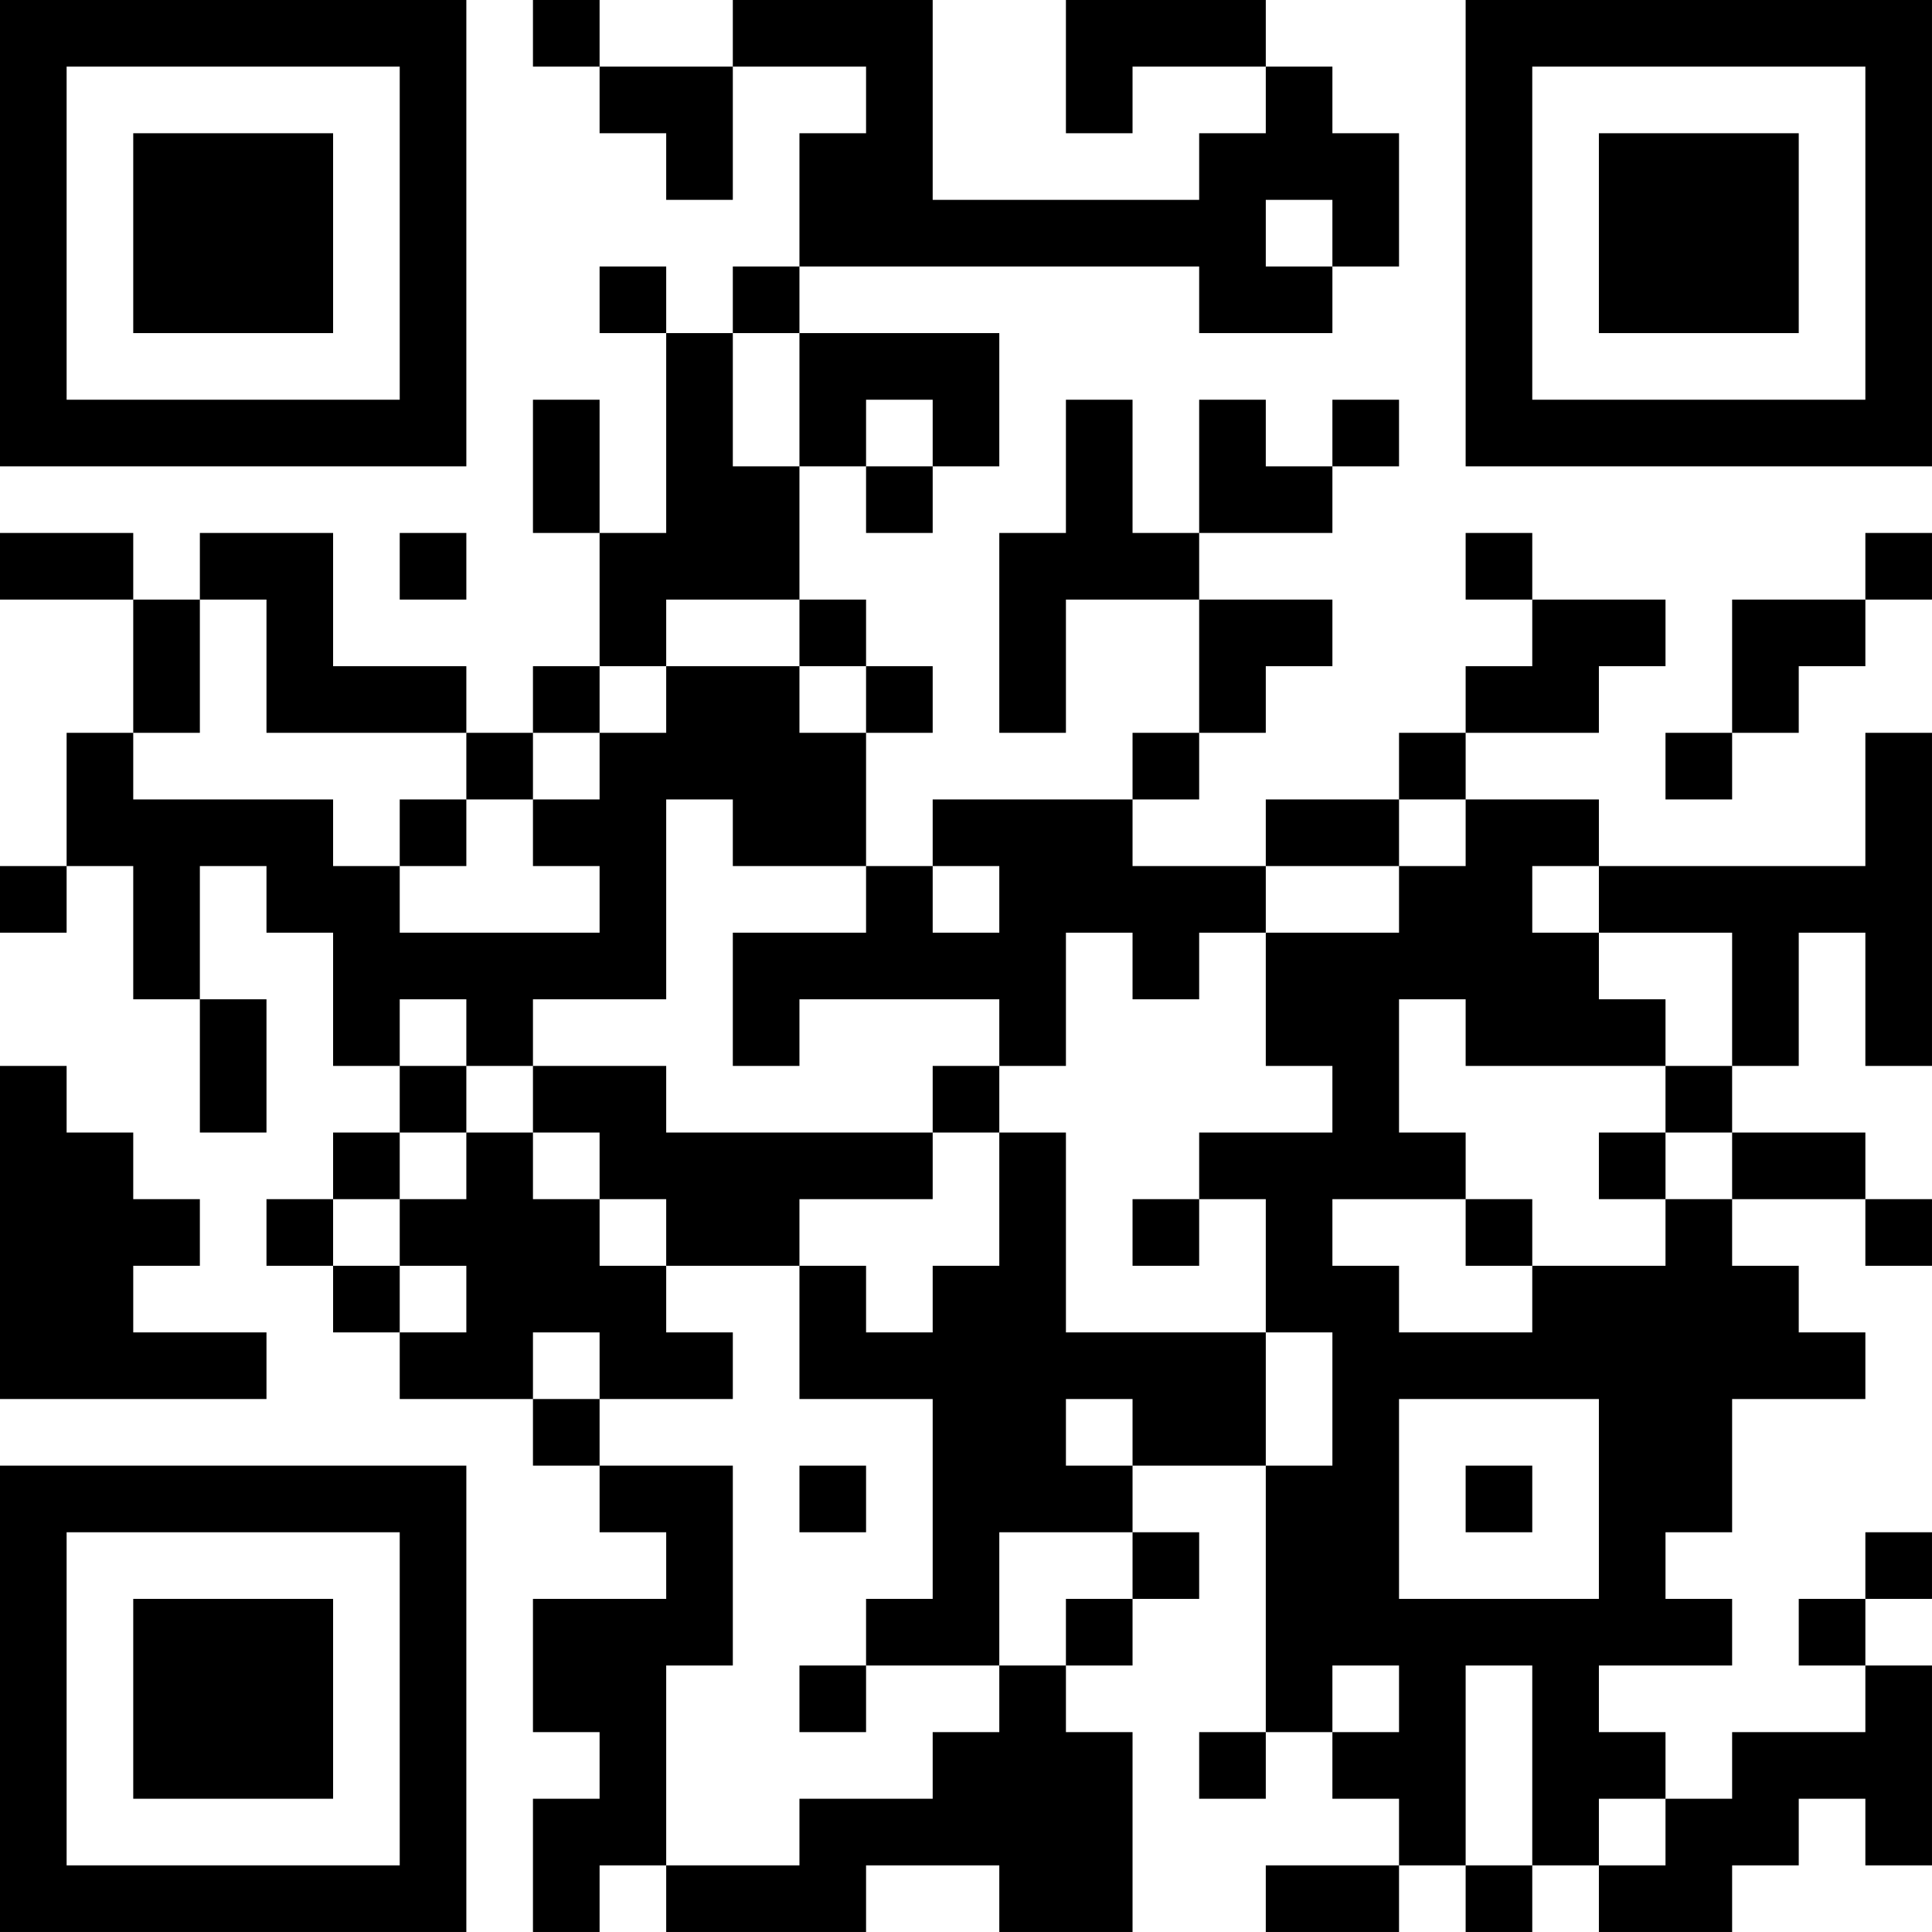 <?xml version="1.0" encoding="UTF-8"?>
<svg xmlns="http://www.w3.org/2000/svg" version="1.1" width="400" height="400" viewBox="0 0 400 400"><rect x="0" y="0" width="400" height="400" fill="#ffffff"/><g transform="scale(13.793)"><g transform="translate(0,0)"><path fill-rule="evenodd" d="M8 0L8 1L9 1L9 2L10 2L10 3L11 3L11 1L13 1L13 2L12 2L12 4L11 4L11 5L10 5L10 4L9 4L9 5L10 5L10 8L9 8L9 6L8 6L8 8L9 8L9 10L8 10L8 11L7 11L7 10L5 10L5 8L3 8L3 9L2 9L2 8L0 8L0 9L2 9L2 11L1 11L1 13L0 13L0 14L1 14L1 13L2 13L2 15L3 15L3 17L4 17L4 15L3 15L3 13L4 13L4 14L5 14L5 16L6 16L6 17L5 17L5 18L4 18L4 19L5 19L5 20L6 20L6 21L8 21L8 22L9 22L9 23L10 23L10 24L8 24L8 26L9 26L9 27L8 27L8 29L9 29L9 28L10 28L10 29L13 29L13 28L15 28L15 29L17 29L17 26L16 26L16 25L17 25L17 24L18 24L18 23L17 23L17 22L19 22L19 26L18 26L18 27L19 27L19 26L20 26L20 27L21 27L21 28L19 28L19 29L21 29L21 28L22 28L22 29L23 29L23 28L24 28L24 29L26 29L26 28L27 28L27 27L28 27L28 28L29 28L29 25L28 25L28 24L29 24L29 23L28 23L28 24L27 24L27 25L28 25L28 26L26 26L26 27L25 27L25 26L24 26L24 25L26 25L26 24L25 24L25 23L26 23L26 21L28 21L28 20L27 20L27 19L26 19L26 18L28 18L28 19L29 19L29 18L28 18L28 17L26 17L26 16L27 16L27 14L28 14L28 16L29 16L29 11L28 11L28 13L24 13L24 12L22 12L22 11L24 11L24 10L25 10L25 9L23 9L23 8L22 8L22 9L23 9L23 10L22 10L22 11L21 11L21 12L19 12L19 13L17 13L17 12L18 12L18 11L19 11L19 10L20 10L20 9L18 9L18 8L20 8L20 7L21 7L21 6L20 6L20 7L19 7L19 6L18 6L18 8L17 8L17 6L16 6L16 8L15 8L15 11L16 11L16 9L18 9L18 11L17 11L17 12L14 12L14 13L13 13L13 11L14 11L14 10L13 10L13 9L12 9L12 7L13 7L13 8L14 8L14 7L15 7L15 5L12 5L12 4L18 4L18 5L20 5L20 4L21 4L21 2L20 2L20 1L19 1L19 0L16 0L16 2L17 2L17 1L19 1L19 2L18 2L18 3L14 3L14 0L11 0L11 1L9 1L9 0ZM19 3L19 4L20 4L20 3ZM11 5L11 7L12 7L12 5ZM13 6L13 7L14 7L14 6ZM6 8L6 9L7 9L7 8ZM28 8L28 9L26 9L26 11L25 11L25 12L26 12L26 11L27 11L27 10L28 10L28 9L29 9L29 8ZM3 9L3 11L2 11L2 12L5 12L5 13L6 13L6 14L9 14L9 13L8 13L8 12L9 12L9 11L10 11L10 10L12 10L12 11L13 11L13 10L12 10L12 9L10 9L10 10L9 10L9 11L8 11L8 12L7 12L7 11L4 11L4 9ZM6 12L6 13L7 13L7 12ZM10 12L10 15L8 15L8 16L7 16L7 15L6 15L6 16L7 16L7 17L6 17L6 18L5 18L5 19L6 19L6 20L7 20L7 19L6 19L6 18L7 18L7 17L8 17L8 18L9 18L9 19L10 19L10 20L11 20L11 21L9 21L9 20L8 20L8 21L9 21L9 22L11 22L11 25L10 25L10 28L12 28L12 27L14 27L14 26L15 26L15 25L16 25L16 24L17 24L17 23L15 23L15 25L13 25L13 24L14 24L14 21L12 21L12 19L13 19L13 20L14 20L14 19L15 19L15 17L16 17L16 20L19 20L19 22L20 22L20 20L19 20L19 18L18 18L18 17L20 17L20 16L19 16L19 14L21 14L21 13L22 13L22 12L21 12L21 13L19 13L19 14L18 14L18 15L17 15L17 14L16 14L16 16L15 16L15 15L12 15L12 16L11 16L11 14L13 14L13 13L11 13L11 12ZM14 13L14 14L15 14L15 13ZM23 13L23 14L24 14L24 15L25 15L25 16L22 16L22 15L21 15L21 17L22 17L22 18L20 18L20 19L21 19L21 20L23 20L23 19L25 19L25 18L26 18L26 17L25 17L25 16L26 16L26 14L24 14L24 13ZM0 16L0 21L4 21L4 20L2 20L2 19L3 19L3 18L2 18L2 17L1 17L1 16ZM8 16L8 17L9 17L9 18L10 18L10 19L12 19L12 18L14 18L14 17L15 17L15 16L14 16L14 17L10 17L10 16ZM24 17L24 18L25 18L25 17ZM17 18L17 19L18 19L18 18ZM22 18L22 19L23 19L23 18ZM16 21L16 22L17 22L17 21ZM21 21L21 24L24 24L24 21ZM12 22L12 23L13 23L13 22ZM22 22L22 23L23 23L23 22ZM12 25L12 26L13 26L13 25ZM20 25L20 26L21 26L21 25ZM22 25L22 28L23 28L23 25ZM24 27L24 28L25 28L25 27ZM0 0L0 7L7 7L7 0ZM1 1L1 6L6 6L6 1ZM2 2L2 5L5 5L5 2ZM22 0L22 7L29 7L29 0ZM23 1L23 6L28 6L28 1ZM24 2L24 5L27 5L27 2ZM0 22L0 29L7 29L7 22ZM1 23L1 28L6 28L6 23ZM2 24L2 27L5 27L5 24Z" fill="#000000"/></g></g></svg>
